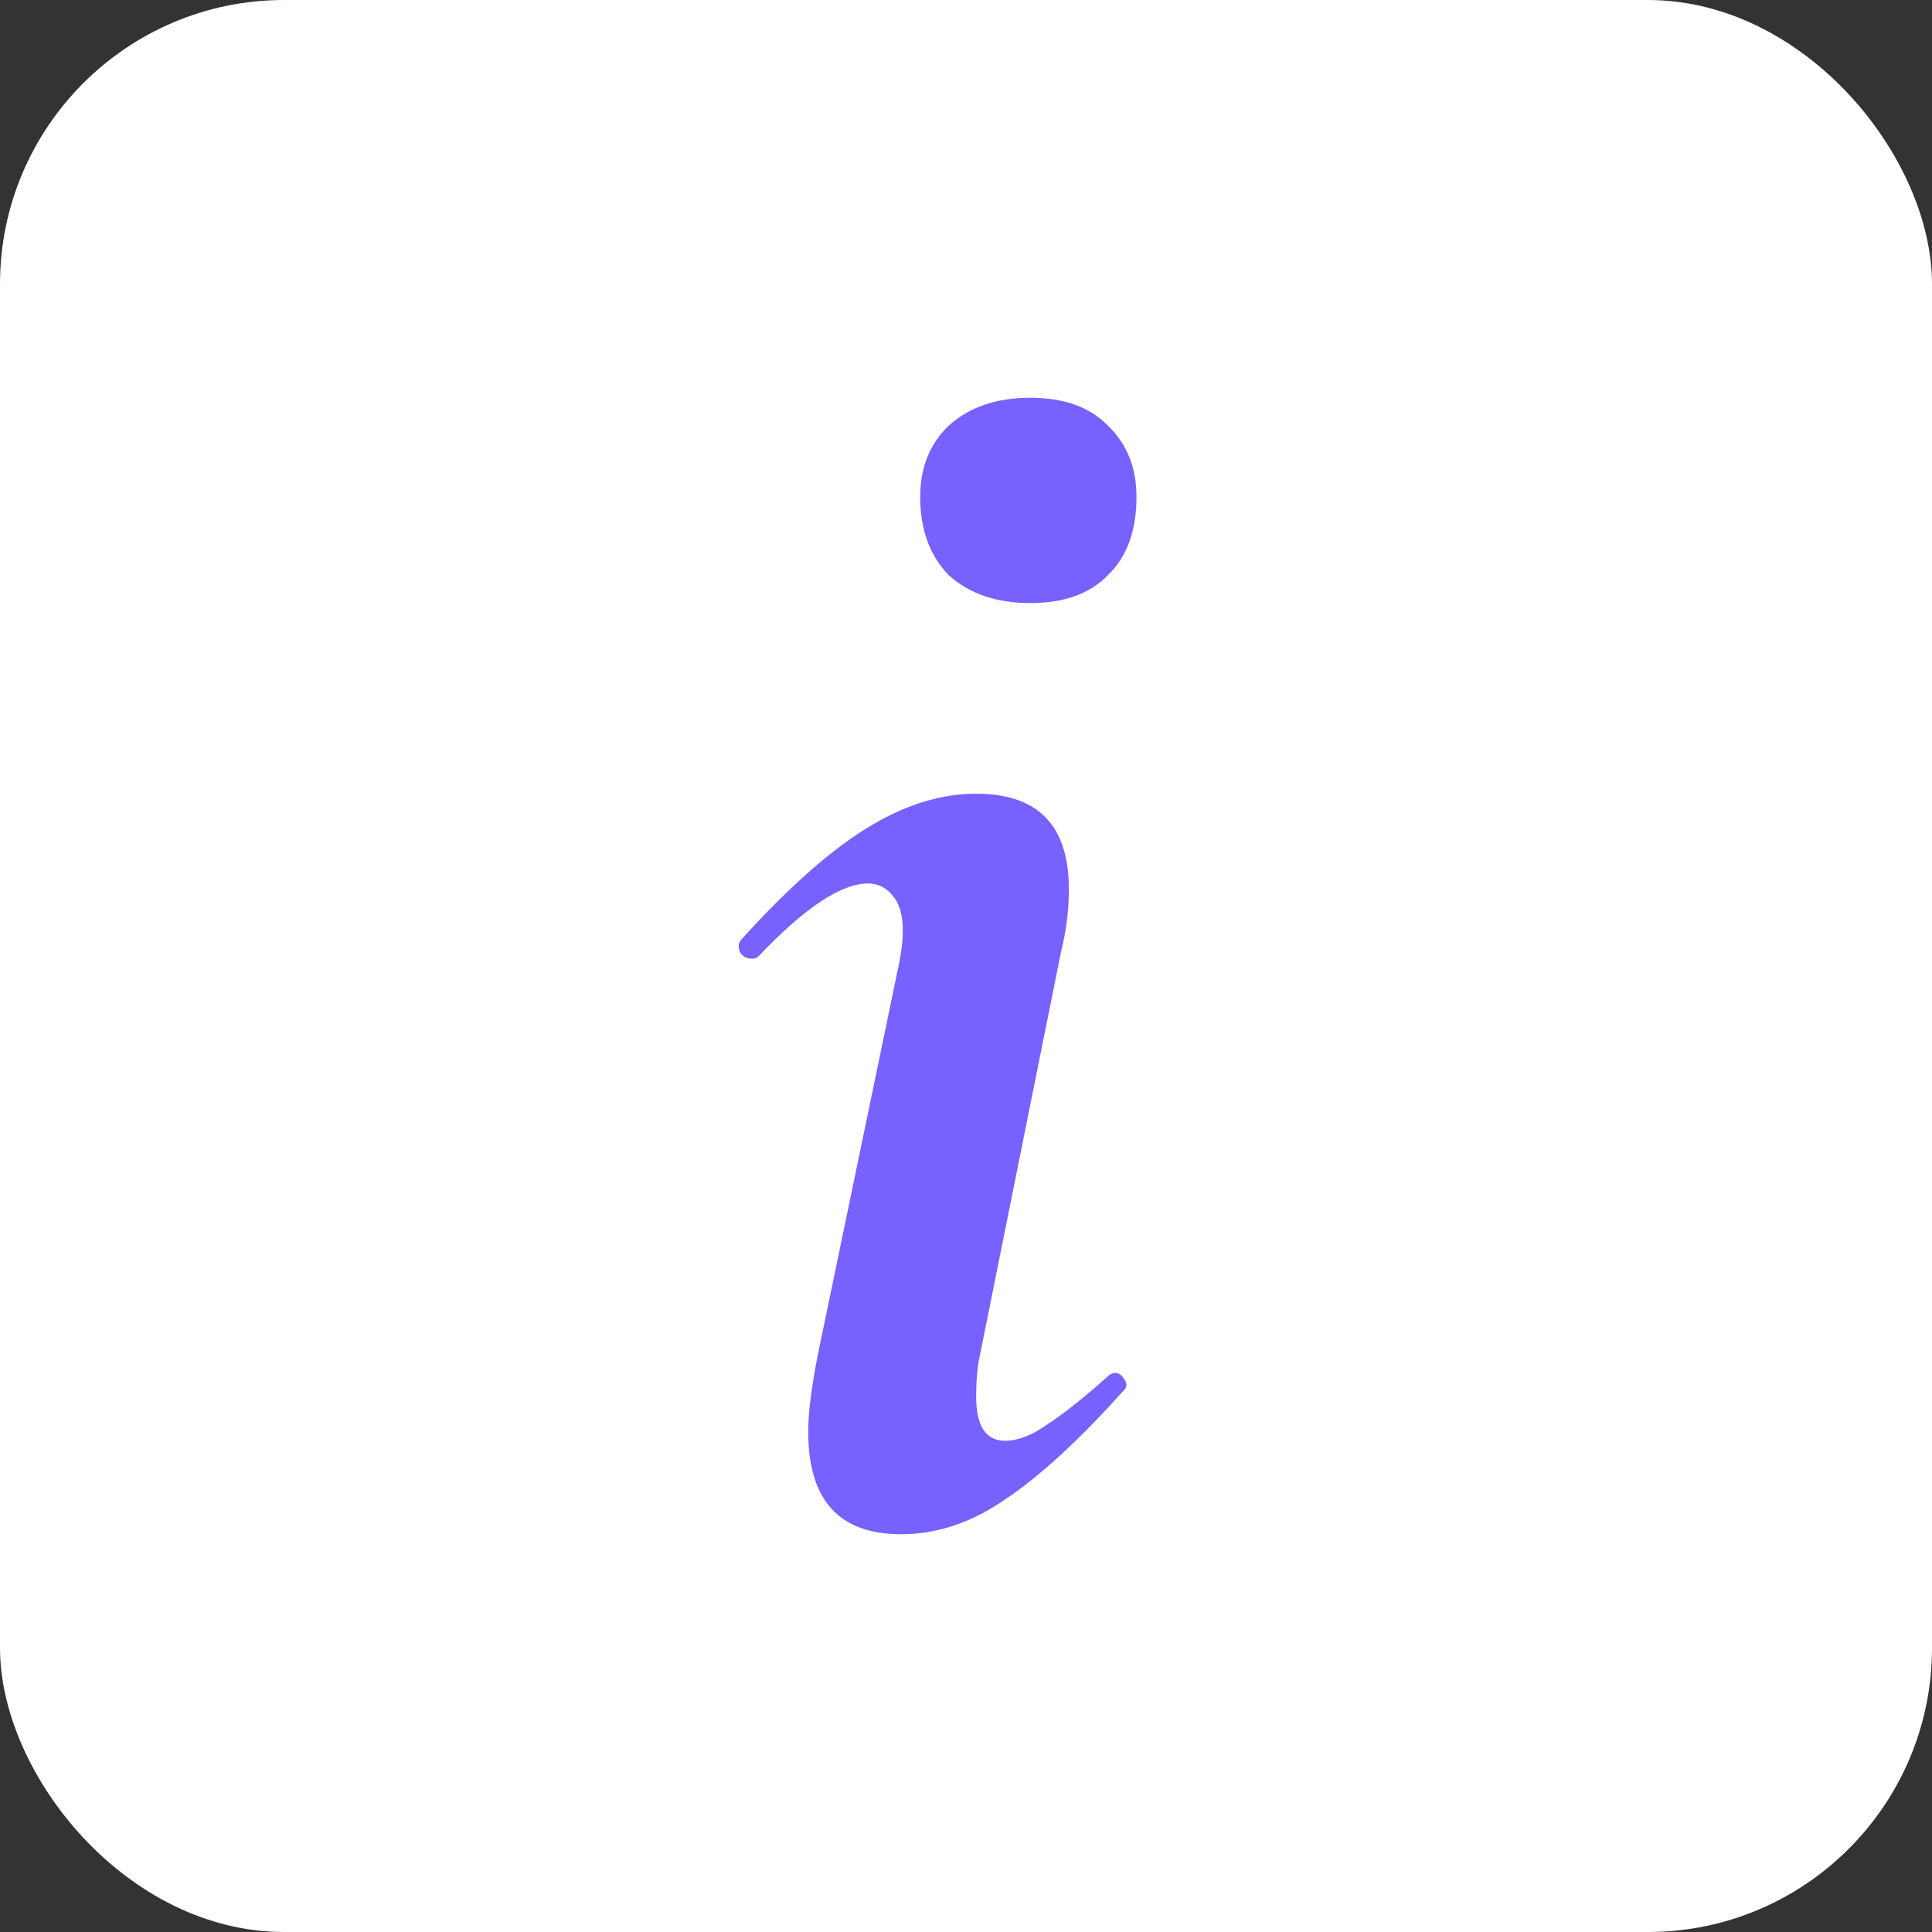 <?xml version="1.0" encoding="UTF-8"?> <svg xmlns="http://www.w3.org/2000/svg" width="34" height="34" viewBox="0 0 34 34" fill="none"><rect x="0" y="0" width="34" height="34" fill="#333333" stroke="none"/> <rect x="-0" width="34" height="34" rx="5" fill="white"></rect> <path d="M15.854 27C14.767 27 14.223 26.398 14.223 25.194C14.223 24.871 14.279 24.419 14.393 23.839L15.786 17.129C15.854 16.828 15.888 16.581 15.888 16.387C15.888 16.108 15.831 15.903 15.718 15.774C15.605 15.624 15.457 15.548 15.276 15.548C14.8 15.548 14.155 15.979 13.339 16.839C13.317 16.86 13.283 16.871 13.237 16.871C13.147 16.871 13.079 16.839 13.034 16.774C12.988 16.688 12.988 16.613 13.034 16.548C13.849 15.645 14.585 14.989 15.242 14.581C15.899 14.172 16.545 13.968 17.179 13.968C18.267 13.968 18.81 14.527 18.81 15.645C18.81 16.011 18.765 16.376 18.674 16.742L17.247 23.839C17.202 24.032 17.179 24.28 17.179 24.581C17.179 25.097 17.349 25.355 17.689 25.355C17.915 25.355 18.165 25.258 18.436 25.064C18.731 24.871 19.082 24.591 19.49 24.226C19.535 24.183 19.58 24.161 19.626 24.161C19.694 24.161 19.75 24.204 19.796 24.29C19.841 24.355 19.83 24.419 19.762 24.484C18.991 25.344 18.3 25.979 17.689 26.387C17.1 26.796 16.488 27 15.854 27ZM18.131 10.613C17.542 10.613 17.066 10.452 16.703 10.129C16.364 9.785 16.194 9.323 16.194 8.742C16.194 8.226 16.364 7.806 16.703 7.484C17.066 7.161 17.542 7 18.131 7C18.72 7 19.173 7.161 19.49 7.484C19.83 7.806 20 8.226 20 8.742C20 9.344 19.83 9.806 19.49 10.129C19.173 10.452 18.72 10.613 18.131 10.613Z" fill="#7761FF"></path> </svg> 